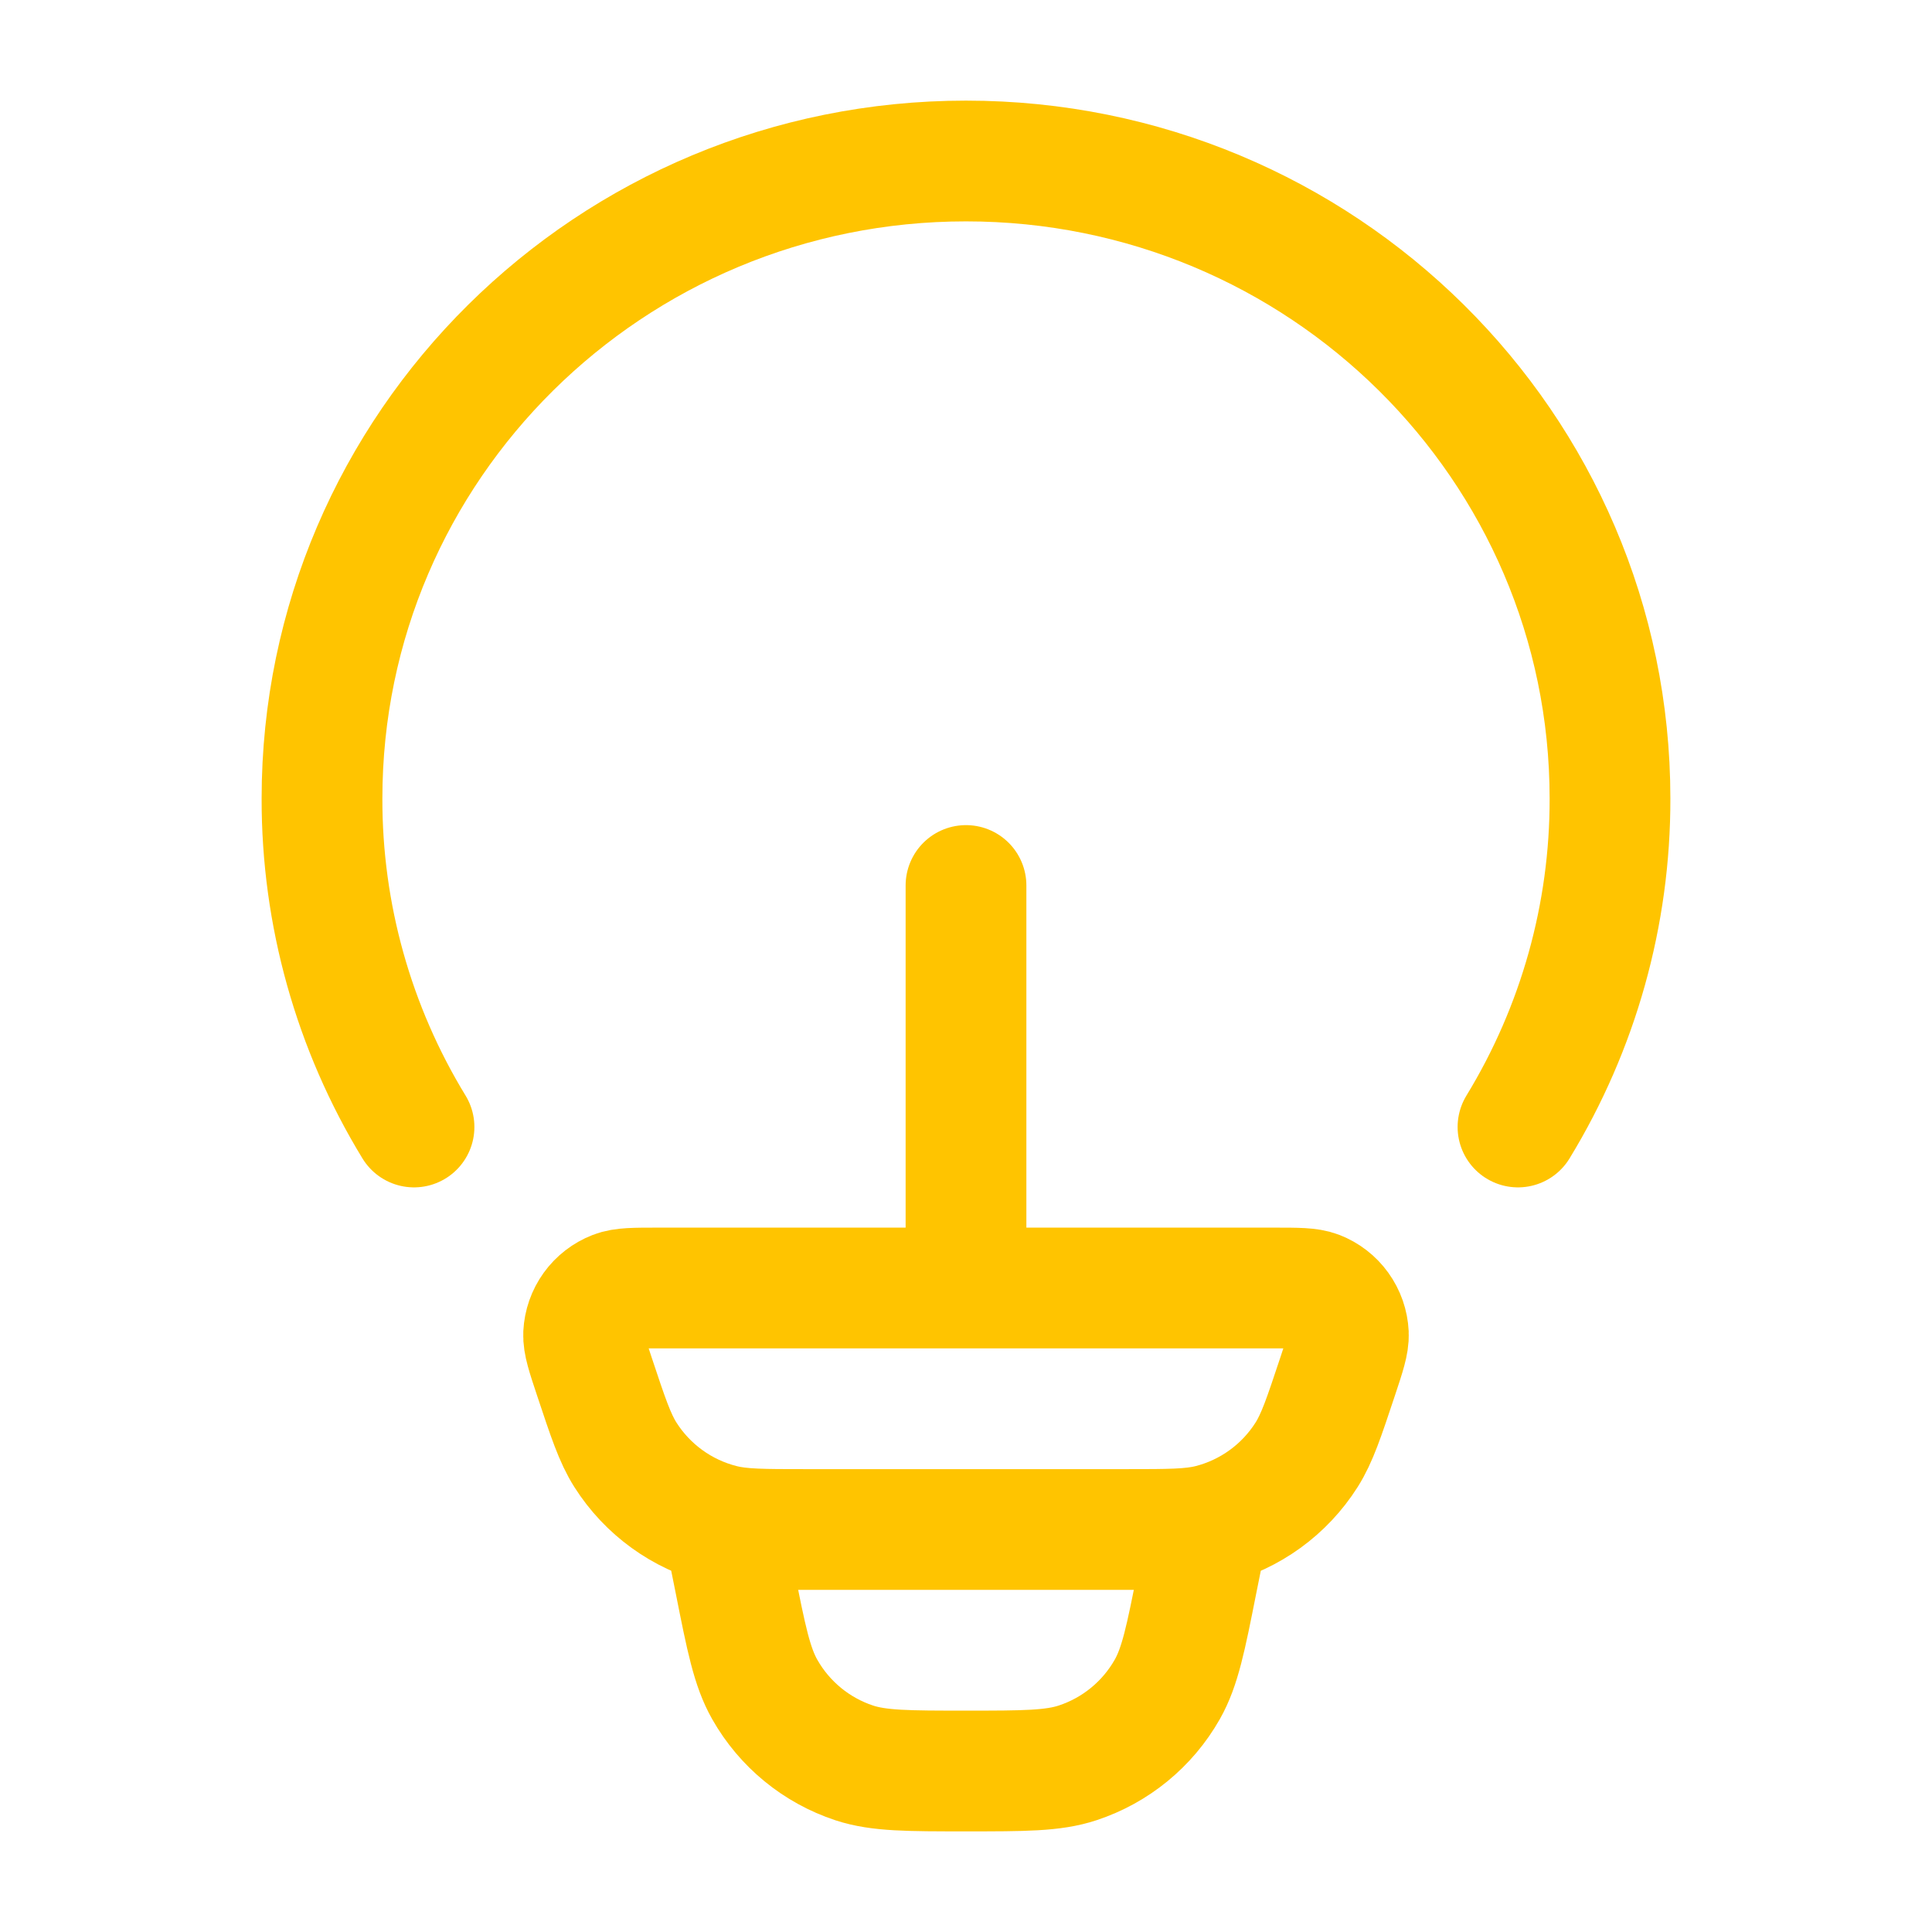 <svg width="96" height="96" viewBox="0 0 96 96" fill="none" xmlns="http://www.w3.org/2000/svg">
<path d="M20.572 56C17.571 51.085 15.988 45.435 16 39.676C16 22.18 30.328 8 48 8C65.672 8 80 22.18 80 39.676C80.012 45.435 78.429 51.085 75.428 56M60 76L59.48 78.588C58.92 81.416 58.636 82.828 58 83.948C57.02 85.674 55.433 86.974 53.548 87.596C52.328 88 50.88 88 48 88C45.12 88 43.672 88 42.452 87.6C40.566 86.978 38.979 85.676 38 83.948C37.364 82.828 37.08 81.416 36.52 78.588L36 76M48 64V44M29.532 68.392C29.164 67.288 28.98 66.732 29 66.284C29.023 65.821 29.179 65.374 29.45 64.998C29.721 64.622 30.096 64.332 30.528 64.164C30.944 64 31.528 64 32.688 64H63.312C64.476 64 65.056 64 65.472 64.16C65.905 64.328 66.28 64.618 66.551 64.996C66.822 65.373 66.978 65.82 67 66.284C67.02 66.732 66.836 67.284 66.468 68.392C65.788 70.436 65.448 71.46 64.924 72.288C63.828 74.018 62.11 75.263 60.124 75.764C59.172 76 58.1 76 55.952 76H40.048C37.9 76 36.824 76 35.876 75.76C33.891 75.26 32.173 74.017 31.076 72.288C30.552 71.46 30.212 70.436 29.532 68.392Z" stroke="#FFC400" stroke-width="6" stroke-linecap="round" stroke-linejoin="round"/>
</svg>

